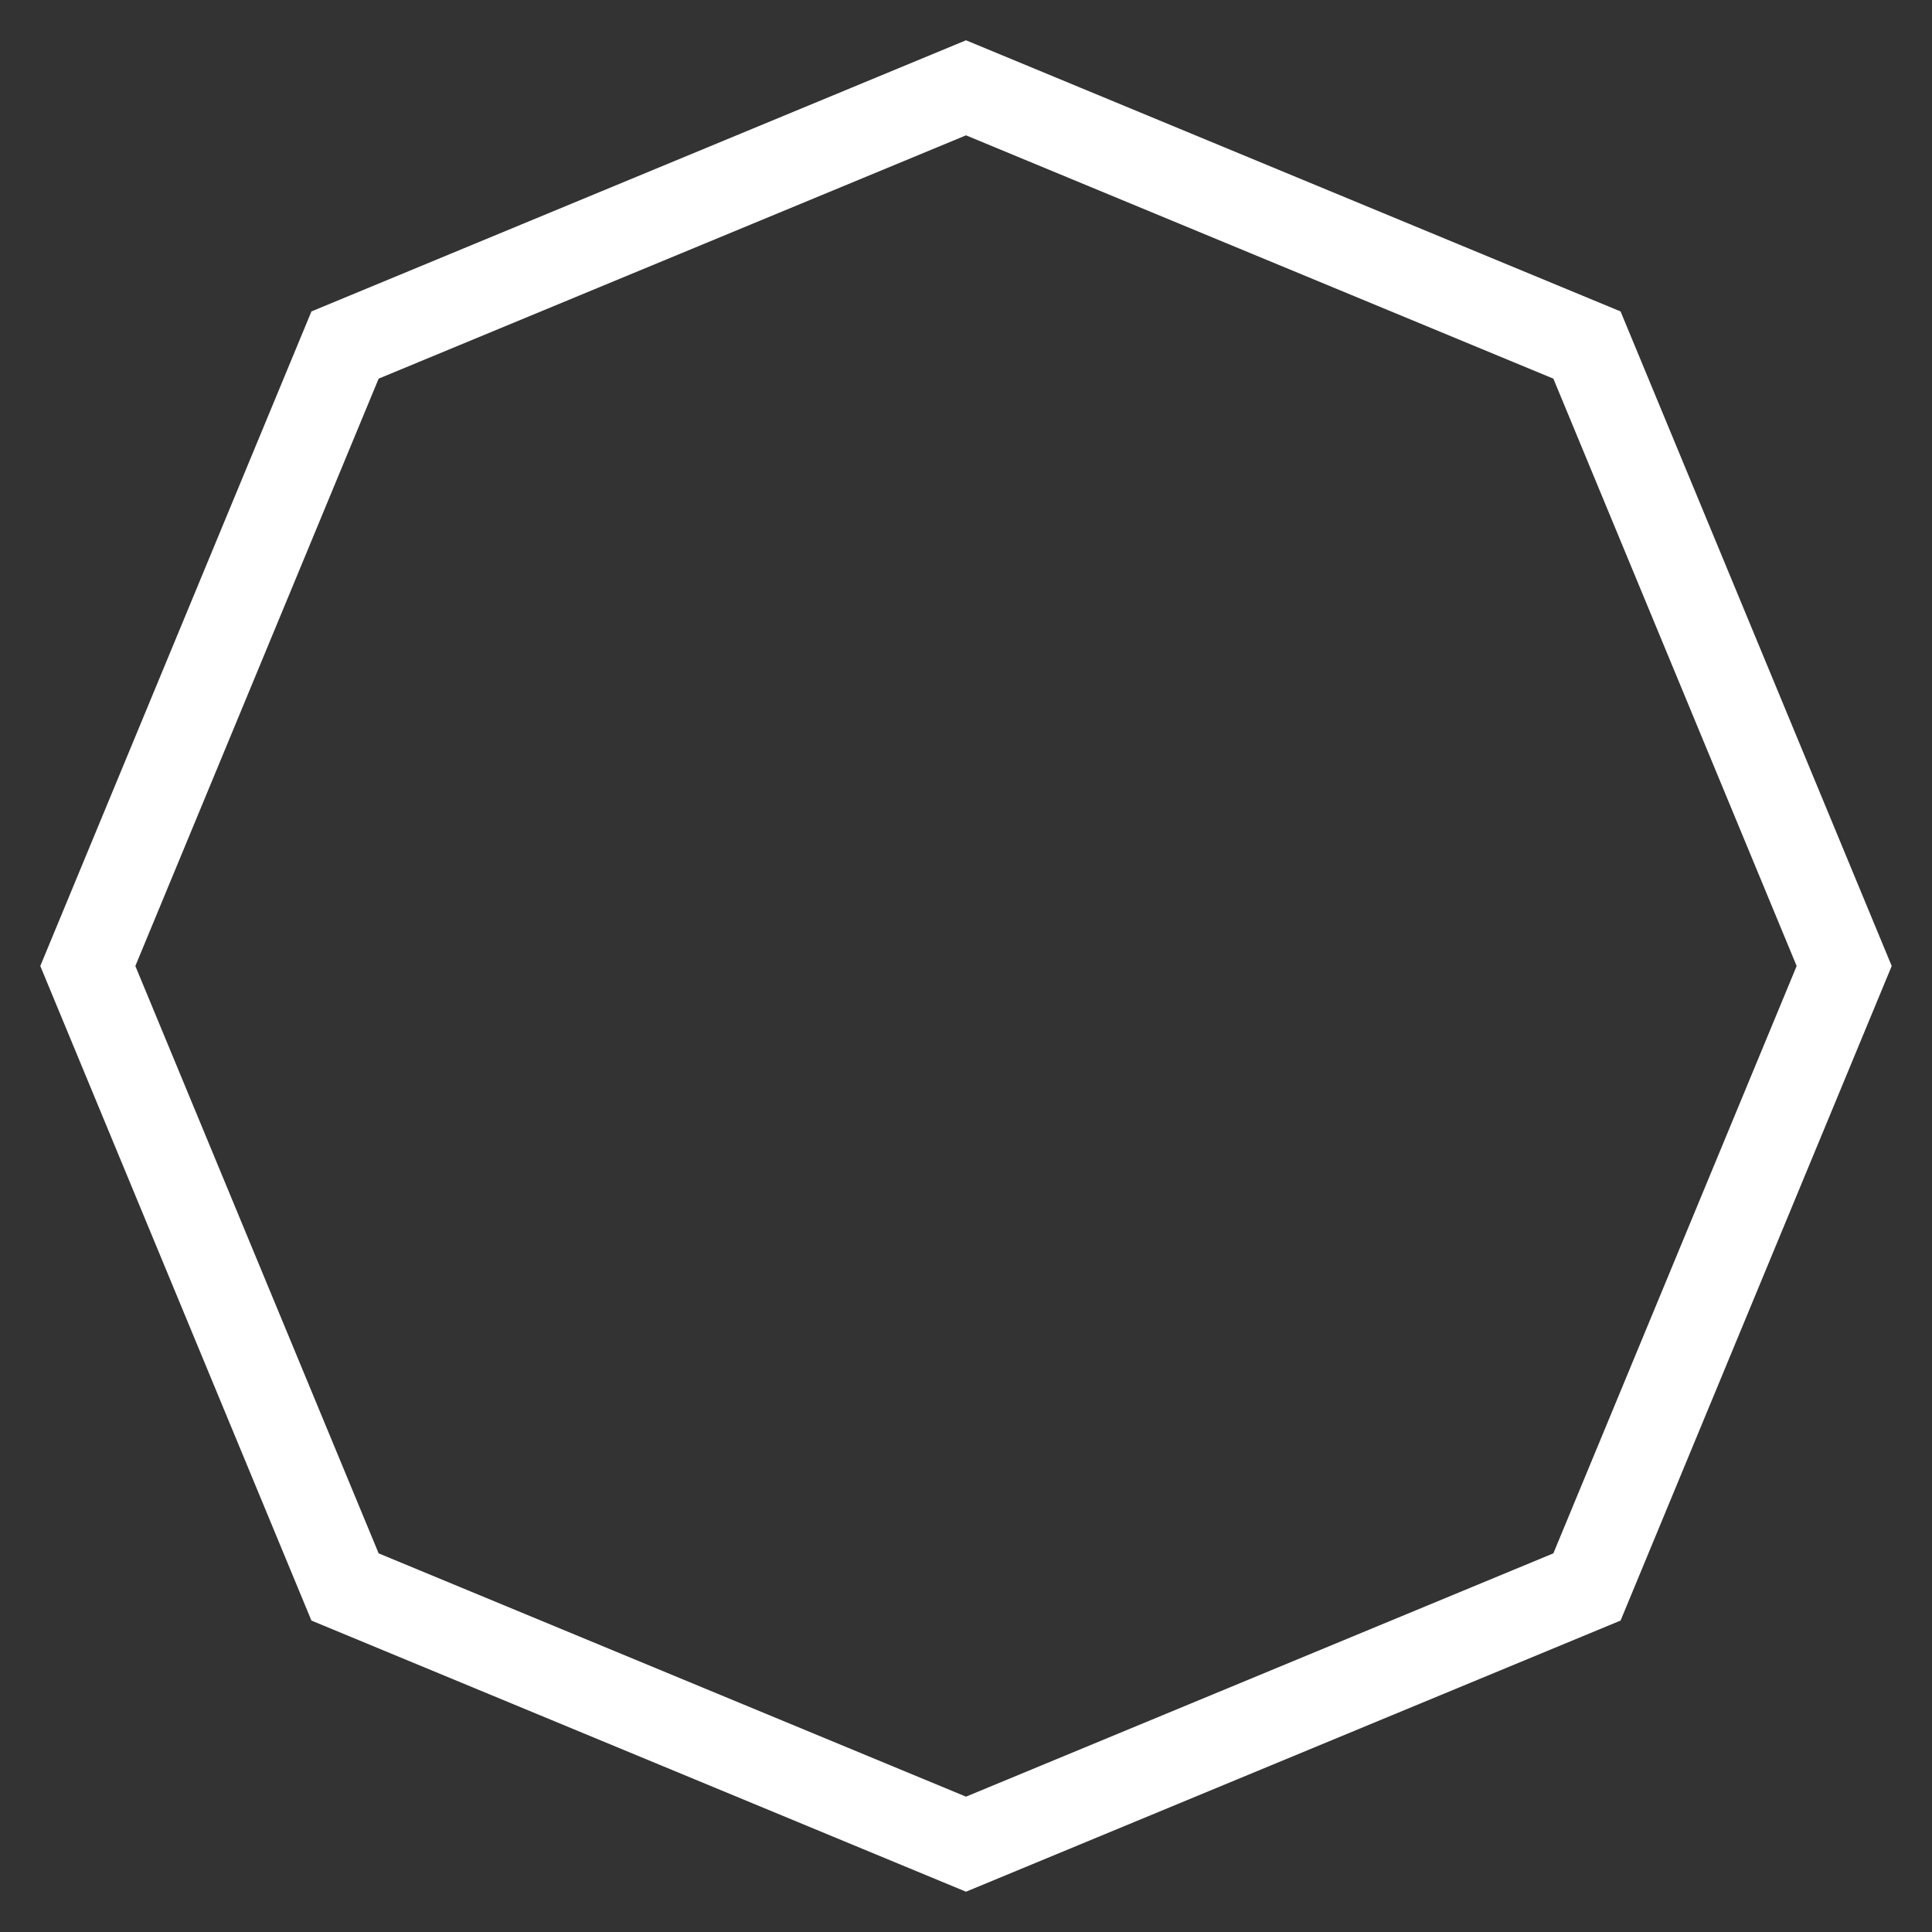 <svg width="44" height="44" viewBox="0 0 44 44" fill="none" xmlns="http://www.w3.org/2000/svg">
<rect x="0" y="0" width="44" height="44" fill="#333333" stroke="none"/>
<path d="M22 2L36.142 7.858L42 22L36.142 36.142L22 42L7.858 36.142L2 22L7.858 7.858L22 2Z" stroke="#fff" stroke-width="2"/>
</svg>

